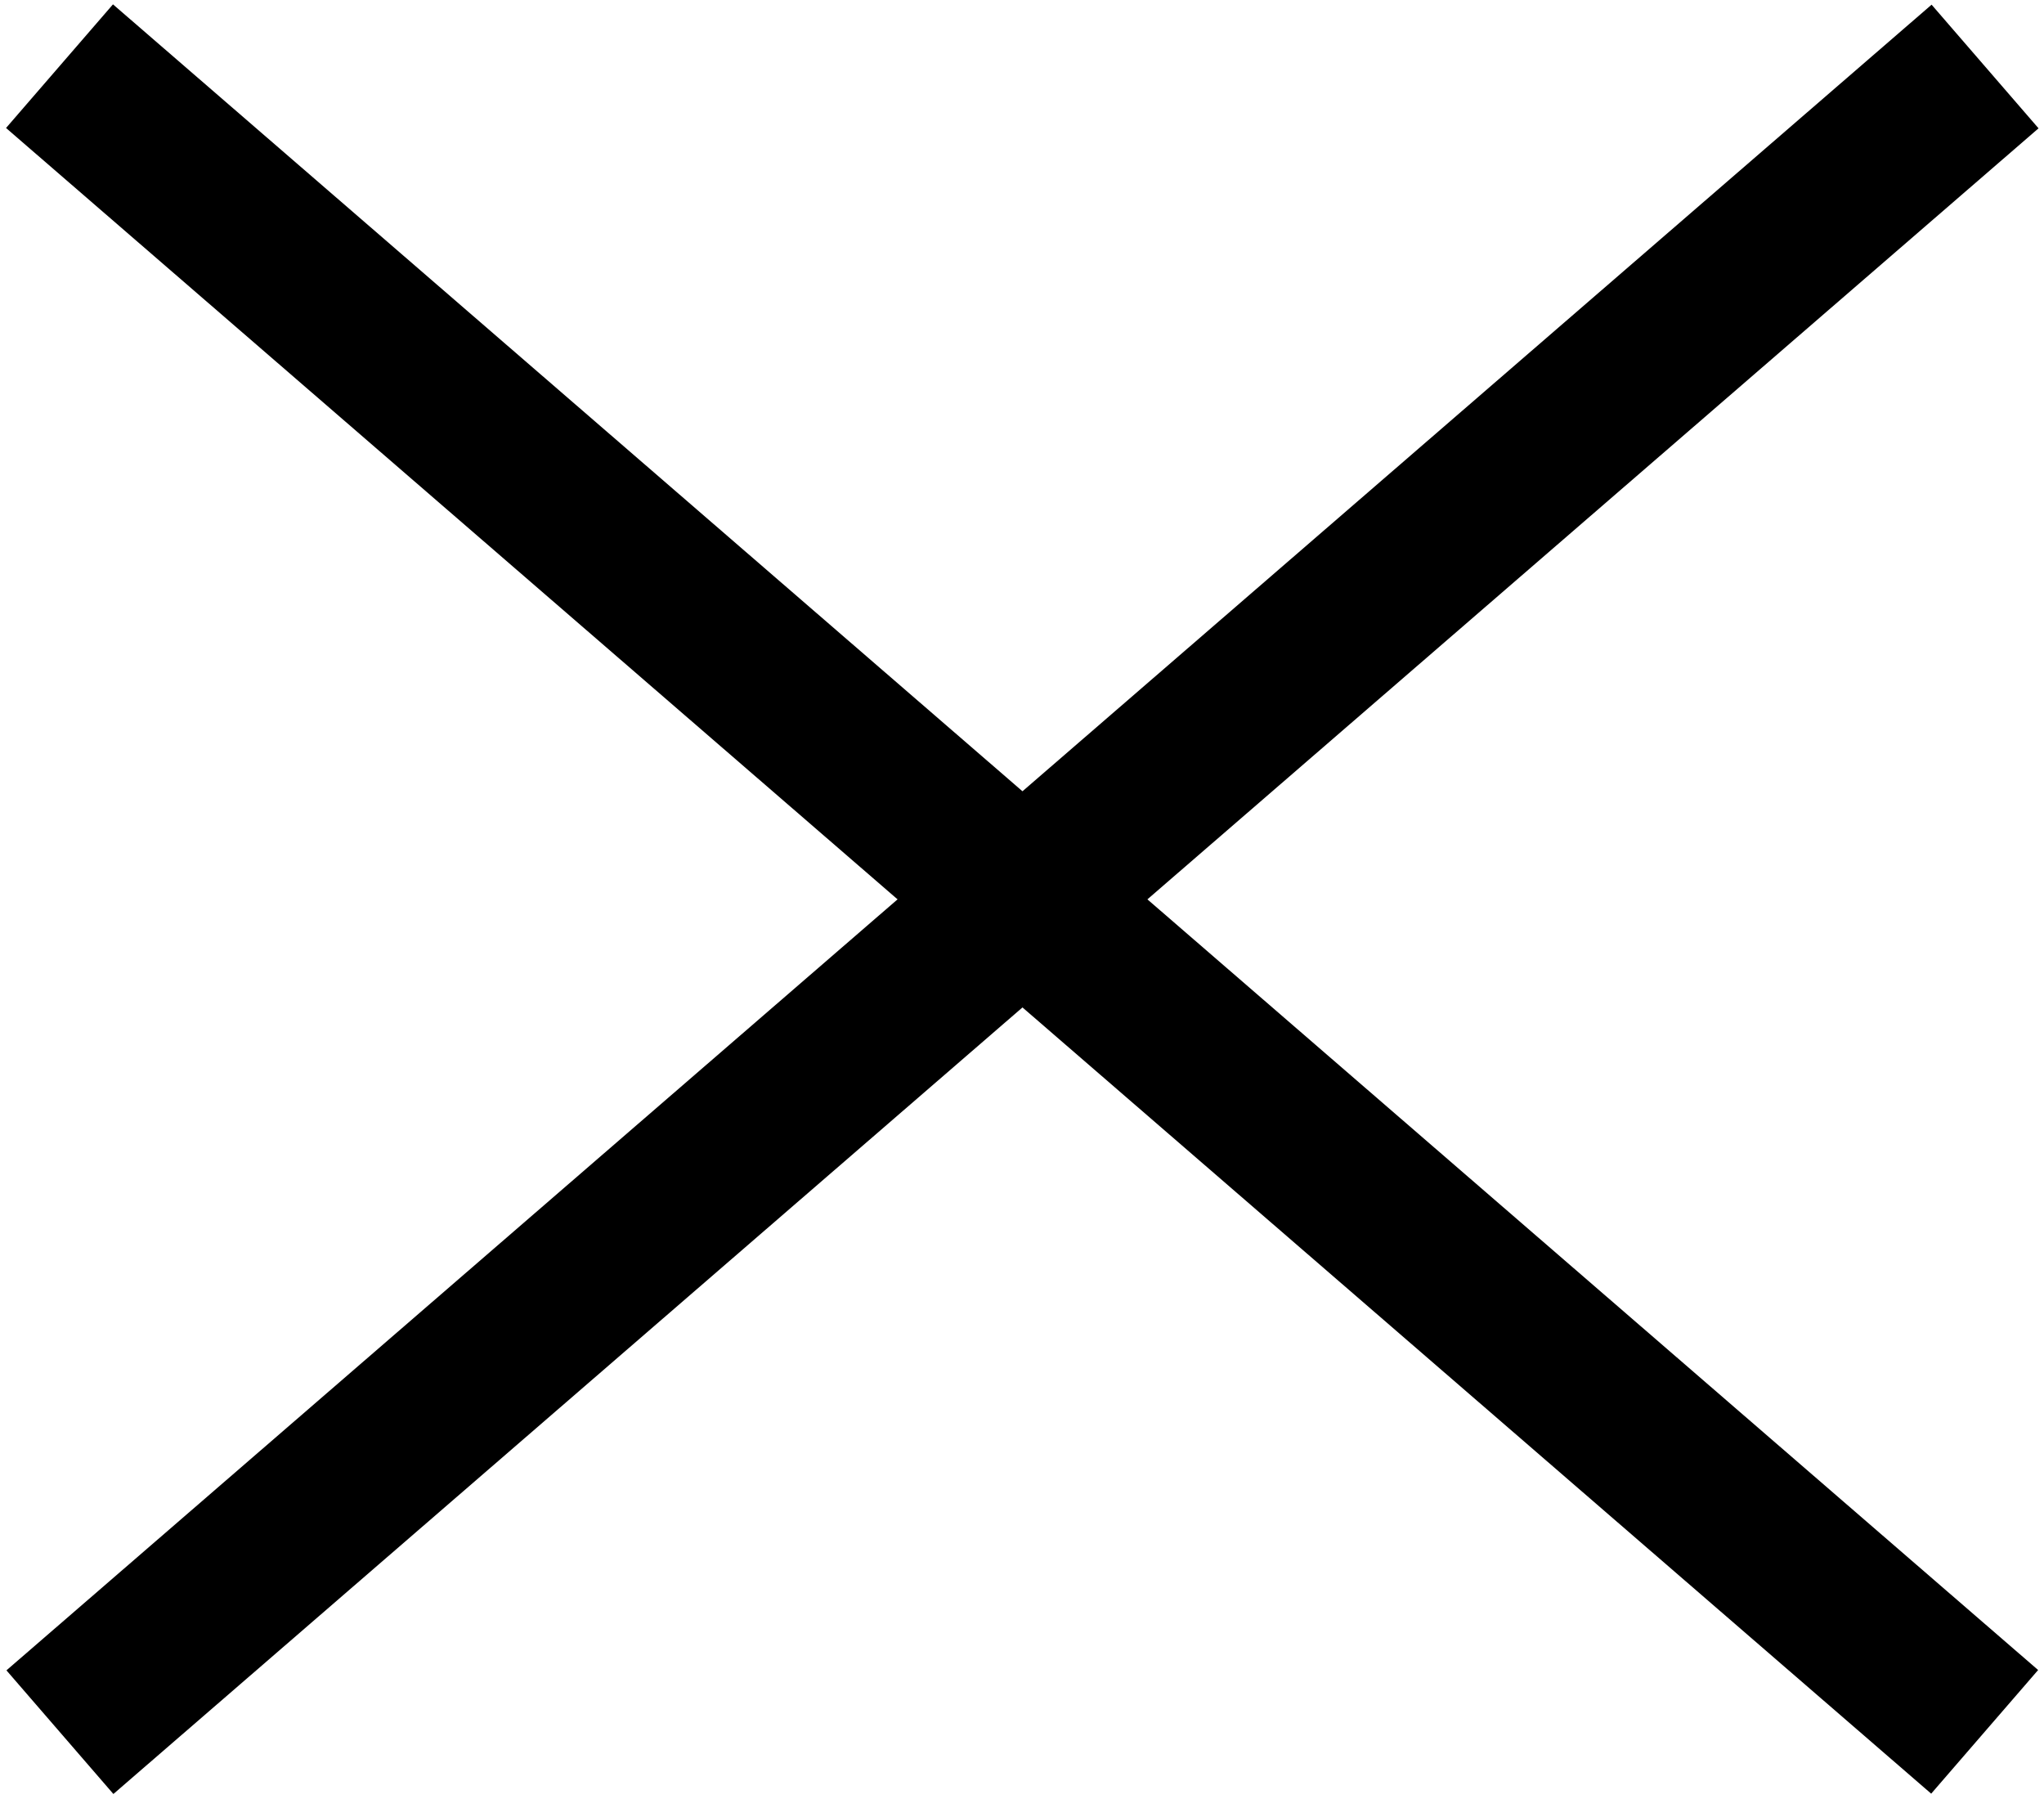 <?xml version="1.0" encoding="utf-8"?>
<!-- Generator: Adobe Illustrator 22.0.0, SVG Export Plug-In . SVG Version: 6.00 Build 0)  -->
<!DOCTYPE svg PUBLIC "-//W3C//DTD SVG 1.1//EN" "http://www.w3.org/Graphics/SVG/1.1/DTD/svg11.dtd">
<svg version="1.1" id="menu_close" xmlns="http://www.w3.org/2000/svg" xmlns:xlink="http://www.w3.org/1999/xlink" x="0px"
	 y="0px" width="25px" height="22px" viewBox="0 0 25 22" style="enable-background:new 0 0 25 22;" xml:space="preserve">
<rect x="-3.073" y="10" transform="matrix(-0.756 0.654 -0.654 -0.756 29.15 11.139)" width="31.146" height="2"/>
<rect x="-3.073" y="10" transform="matrix(0.756 0.654 -0.654 0.756 10.245 -5.497)" width="31.146" height="2"/>
</svg>
